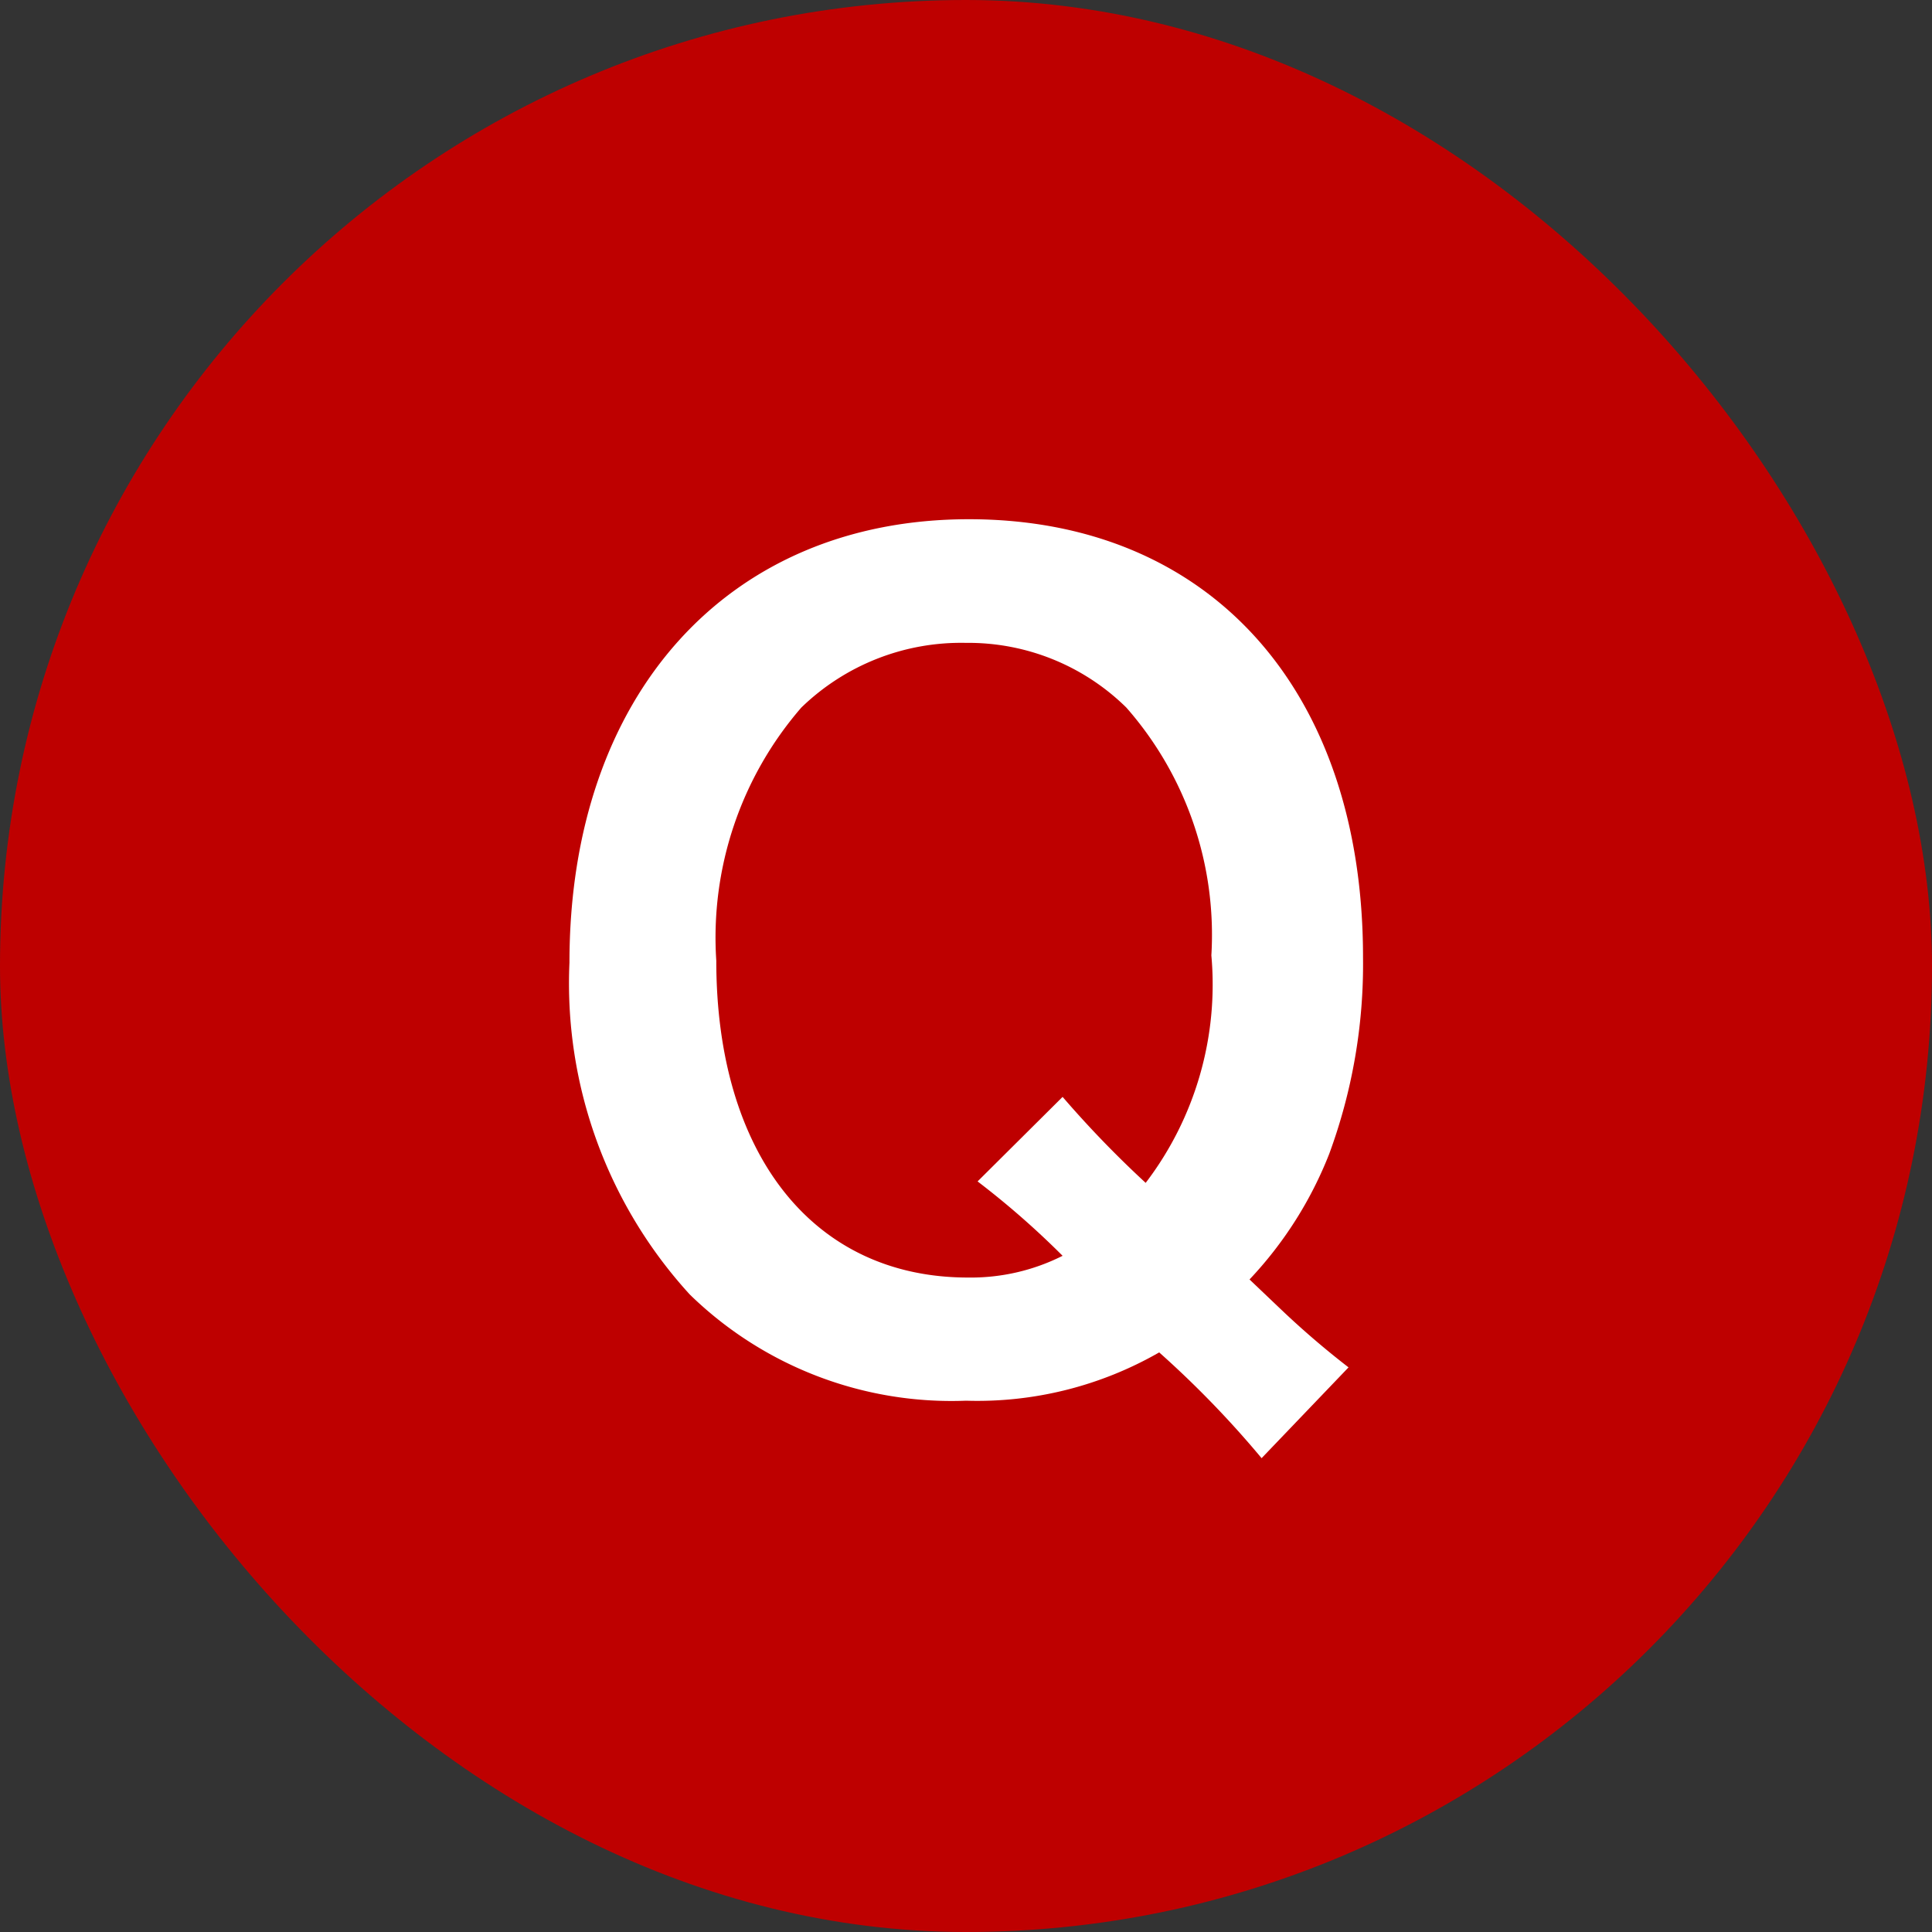 <svg xmlns="http://www.w3.org/2000/svg" width="40" height="40" viewBox="0 0 40 40"><rect x="0" y="0" width="40" height="40" fill="#333333" stroke="none"/><defs><style>.cls-1{fill:#be0000;}.cls-2{fill:#fff;}</style></defs><title>icon-question</title><g id="レイヤー_2" data-name="レイヤー 2"><g id="main"><rect class="cls-1" width="40" height="40" rx="20" ry="20"/><path class="cls-2" d="M26.12,30.19A20.56,20.56,0,0,0,24,28a7.56,7.56,0,0,1-4,1,7.76,7.76,0,0,1-5.72-2.2,9.55,9.55,0,0,1-2.49-6.87c0-5.54,3.28-9.18,8.27-9.18s8.16,3.54,8.16,9.07a11.36,11.36,0,0,1-.7,4.07,8.09,8.09,0,0,1-1.65,2.6l.62.59a17.84,17.84,0,0,0,1.43,1.23ZM22,22.71a21.73,21.73,0,0,0,1.72,1.78,6.77,6.77,0,0,0,1.36-4.71,7.13,7.13,0,0,0-1.76-5.13A4.66,4.66,0,0,0,20,13.31a4.75,4.75,0,0,0-3.41,1.34,7.27,7.27,0,0,0-1.76,5.24c0,4,2,6.56,5.21,6.56A4.22,4.22,0,0,0,22,26a17.5,17.5,0,0,0-1.76-1.54Z"/></g></g></svg>